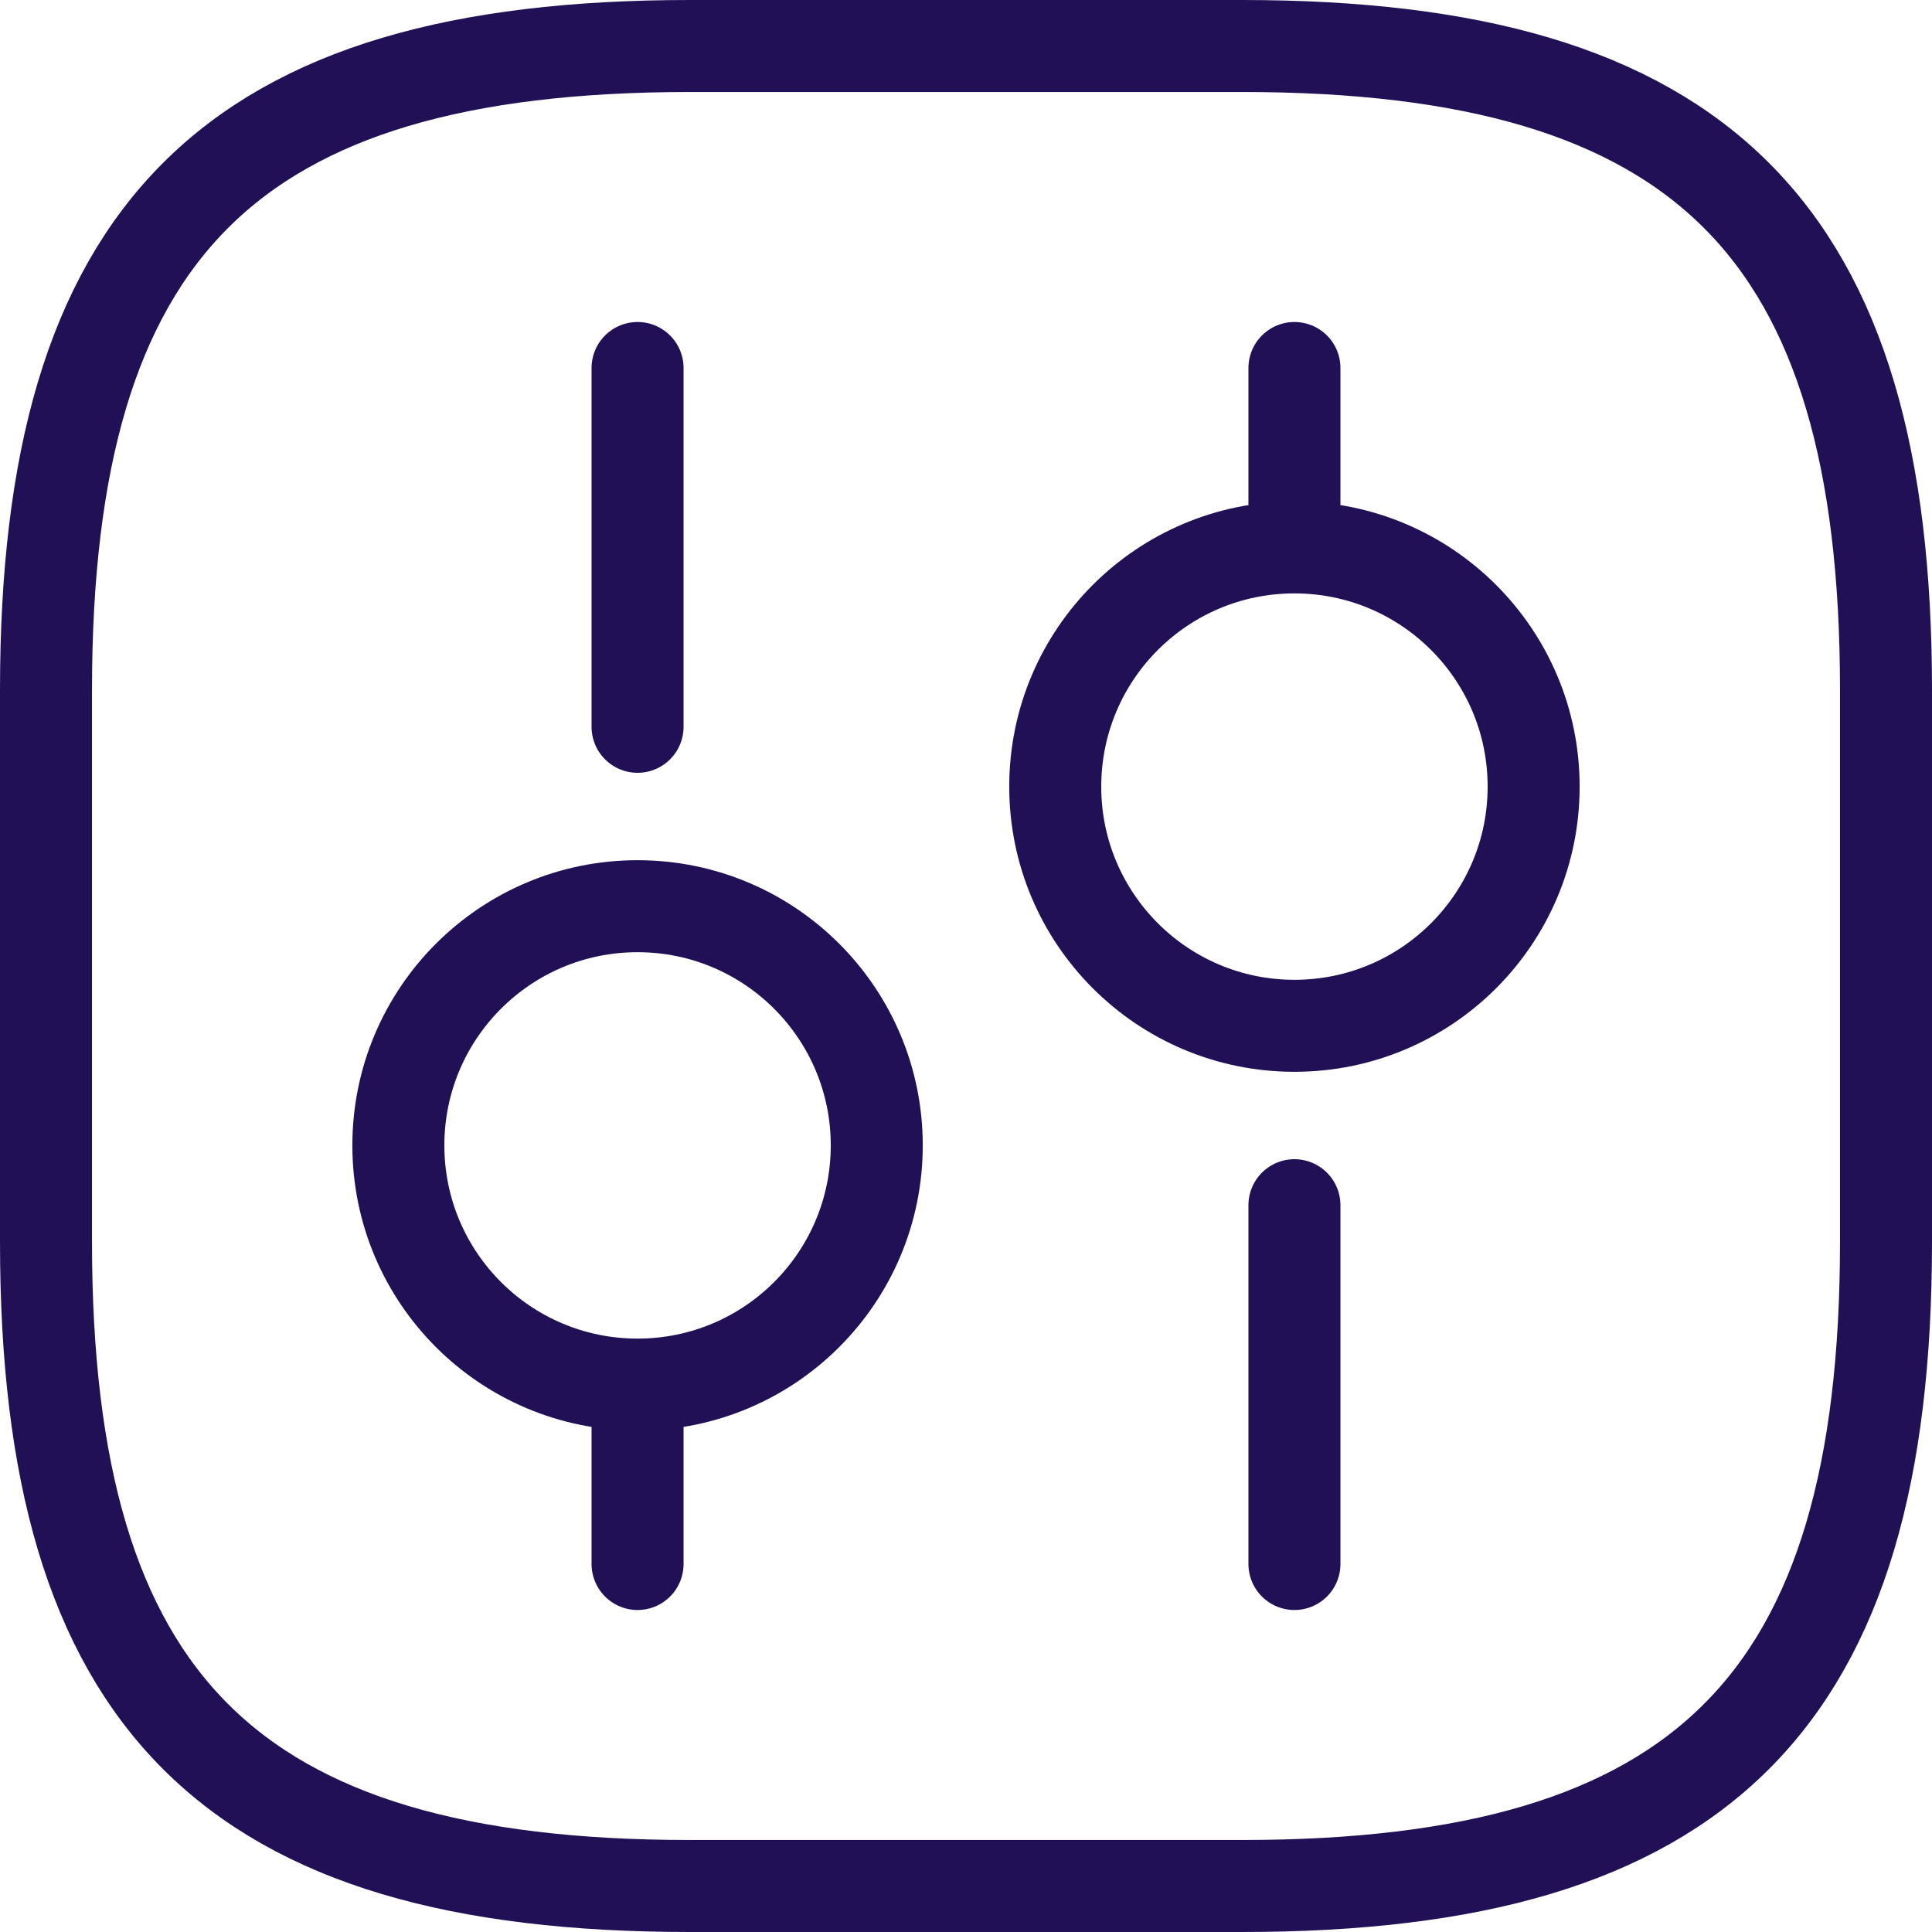 <svg width="42" height="42" viewBox="0 0 42 42" fill="none" xmlns="http://www.w3.org/2000/svg">
<path d="M28.14 34V26.2M28.14 11.9V8M13.86 34V30.1M13.86 15.8V8M15 41H27C37 41 41 37 41 27V15C41 5 37 1 27 1H15C5 1 1 5 1 15V27C1 37 5 41 15 41ZM28.14 22.3C31.012 22.3 33.34 19.972 33.34 17.1C33.34 14.228 31.012 11.9 28.14 11.9C25.268 11.9 22.94 14.228 22.94 17.1C22.94 19.972 25.268 22.3 28.14 22.3ZM13.86 30.1C16.732 30.1 19.06 27.772 19.06 24.9C19.06 22.028 16.732 19.7 13.86 19.7C10.988 19.7 8.66 22.028 8.66 24.9C8.66 27.772 10.988 30.1 13.86 30.1Z" stroke="#211056" stroke-width="2" stroke-miterlimit="10" stroke-linecap="round" stroke-linejoin="round"/>
</svg>
